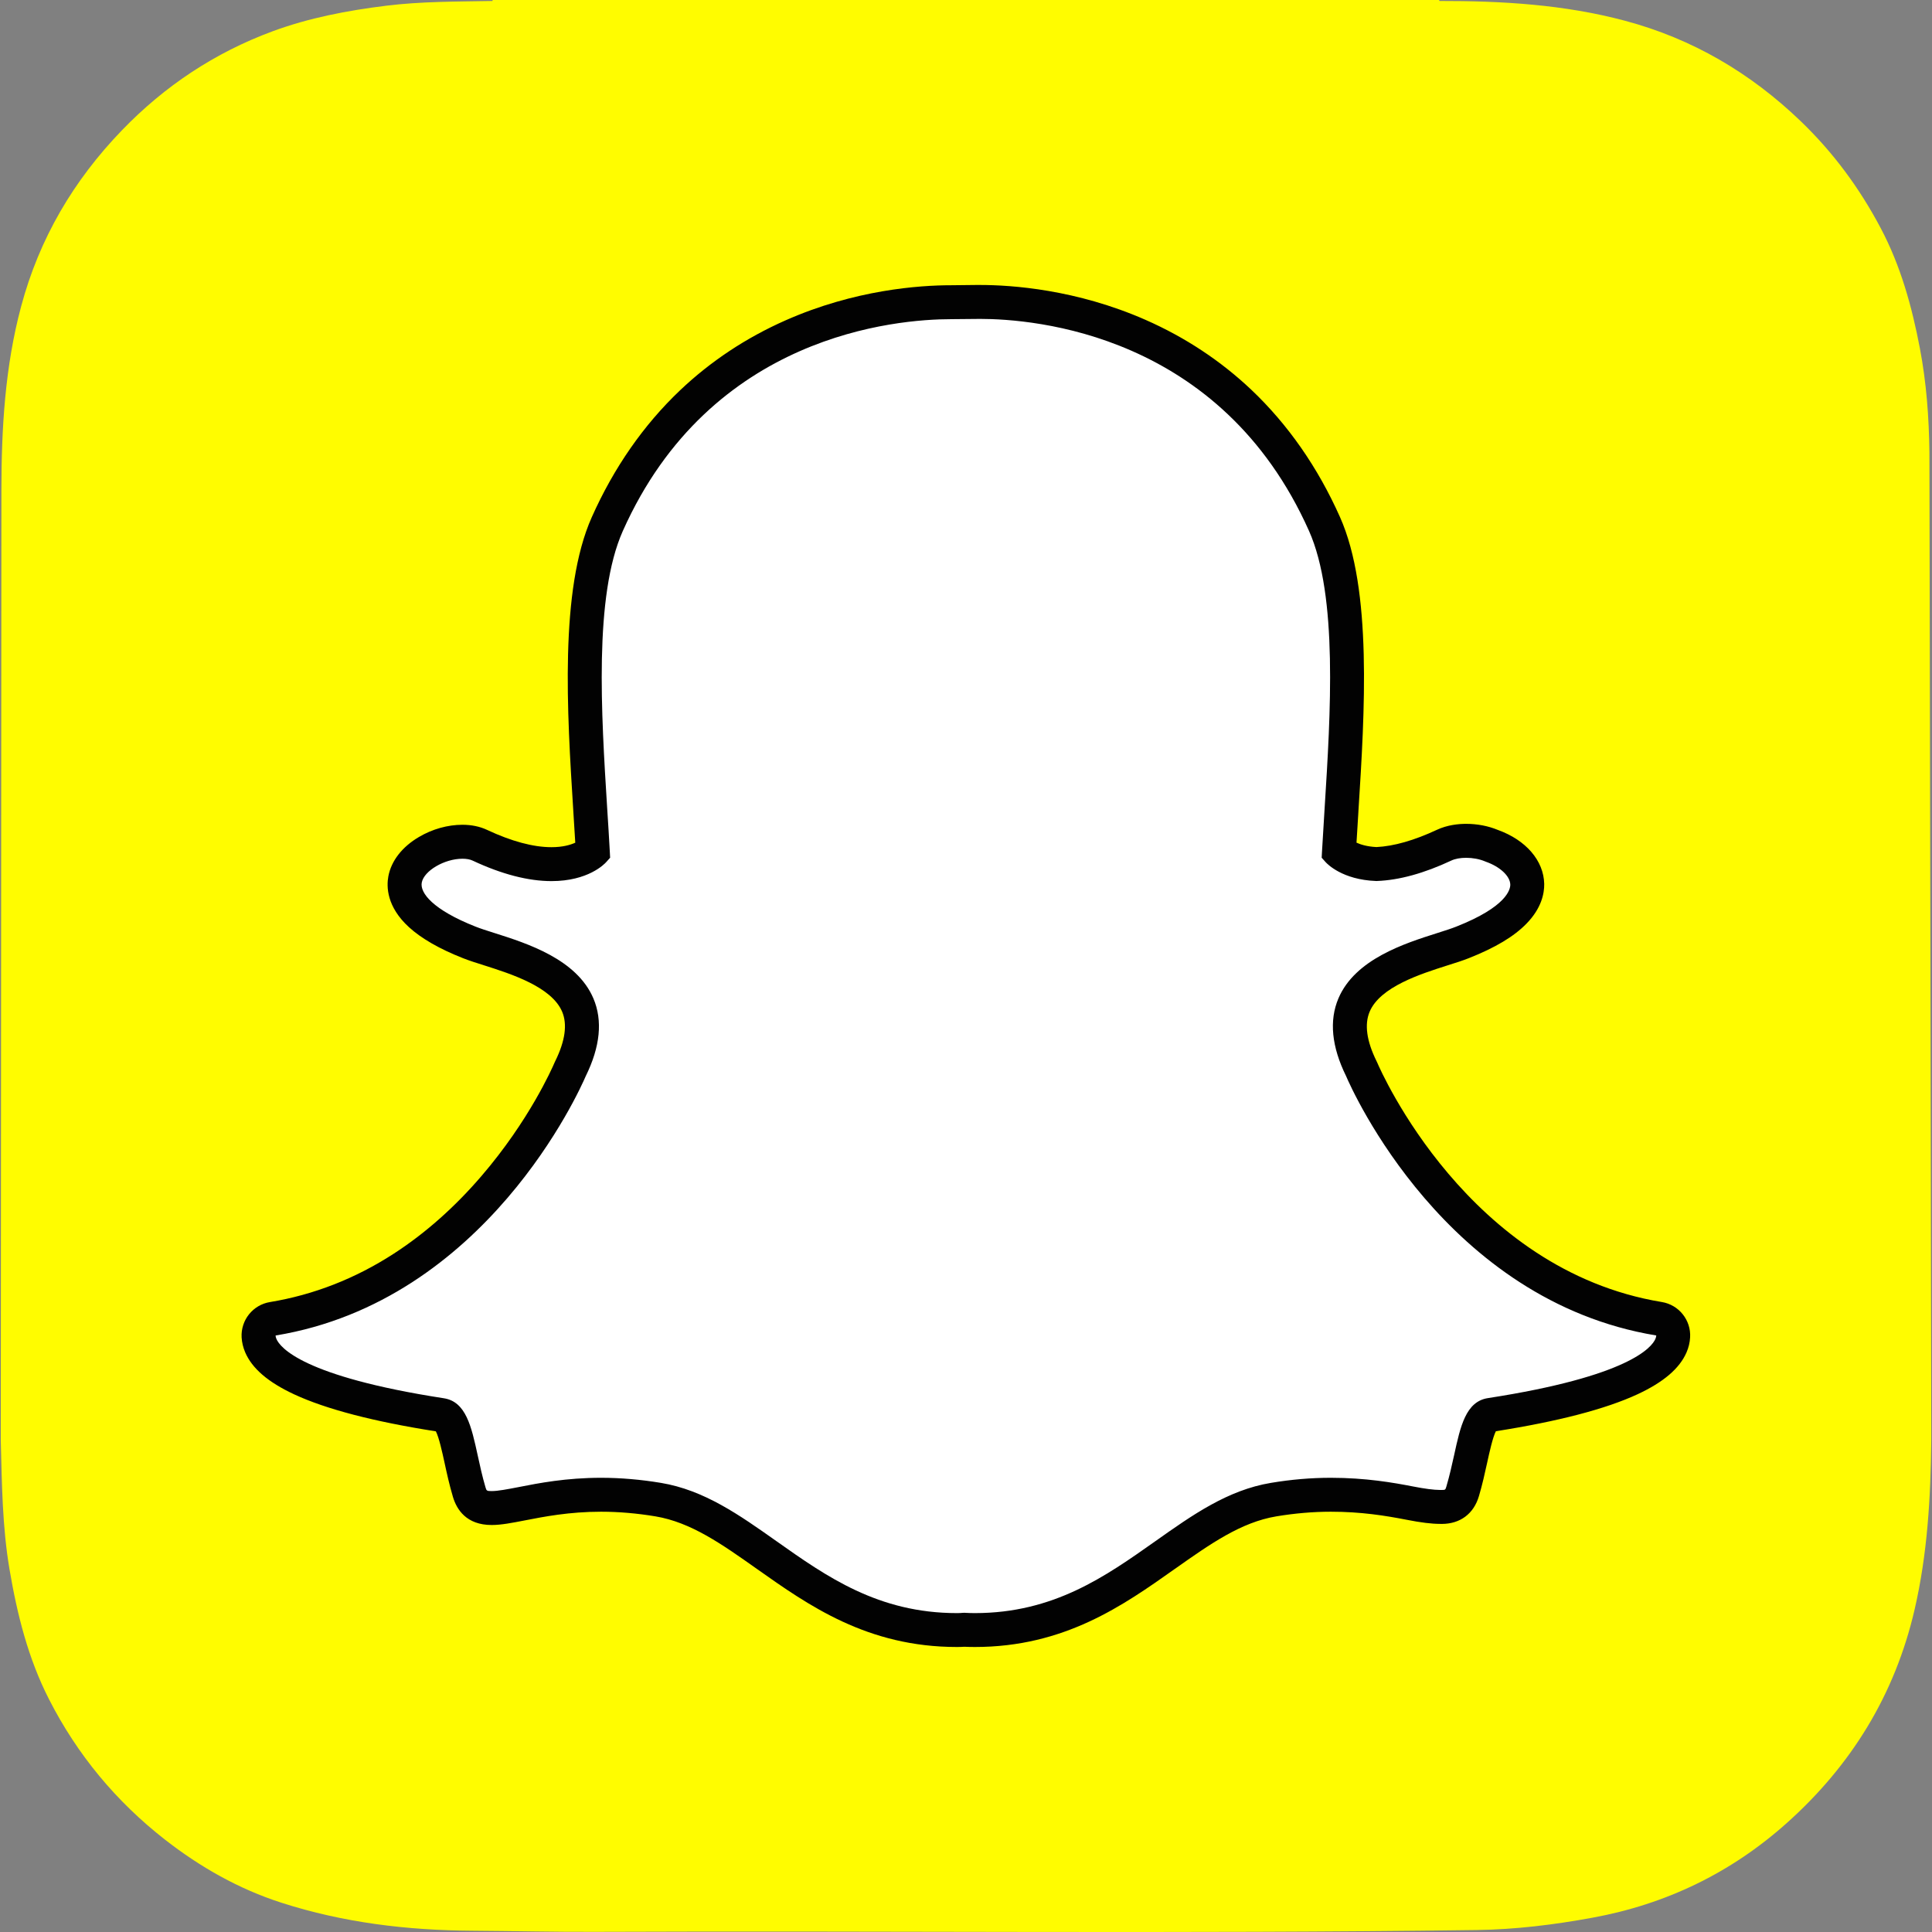 <svg width="50" height="50" viewBox="0 0 50 50" fill="none" xmlns="http://www.w3.org/2000/svg">
<rect x="0" y="0" width="50" height="50" fill="#808080" stroke="none"/>
<g clip-path="url(#clip0_1319_41719)">
<path d="M0.02 37.282V37.285C0.049 38.395 0.059 39.511 0.246 40.614C0.444 41.781 0.728 42.919 1.269 43.978C2 45.412 3.005 46.623 4.273 47.612C5.184 48.322 6.178 48.886 7.279 49.241C8.885 49.759 10.541 49.957 12.221 49.967C13.27 49.974 14.317 50 15.366 49.996C22.983 49.964 30.6 50.051 38.217 49.949C39.227 49.935 40.221 49.812 41.213 49.63C43.115 49.282 44.795 48.471 46.233 47.188C47.908 45.694 49.038 43.865 49.549 41.658C49.883 40.215 49.966 38.751 49.981 37.282V36.989C49.981 36.876 49.937 12.03 49.933 11.702C49.922 10.8 49.856 9.905 49.687 9.017C49.481 7.935 49.19 6.881 48.672 5.903C48.126 4.869 47.44 3.939 46.593 3.127C45.295 1.883 43.797 1.002 42.054 0.537C40.479 0.116 38.872 0.023 37.254 0.025C37.251 0.024 37.245 0.008 37.245 0H12.748C12.747 0.008 12.747 0.017 12.746 0.025C11.828 0.042 10.908 0.035 9.994 0.148C8.993 0.272 8.002 0.46 7.054 0.81C5.561 1.362 4.265 2.222 3.157 3.37C1.902 4.67 1.017 6.174 0.548 7.926C0.129 9.488 0.038 11.082 0.036 12.687" fill="#FFFC00"/>
<path d="M25.227 42.184C25.123 42.184 25.024 42.18 24.949 42.176C24.889 42.182 24.827 42.184 24.765 42.184C22.585 42.184 21.128 41.153 19.842 40.243C18.92 39.592 18.05 38.977 17.032 38.808C16.531 38.725 16.034 38.683 15.553 38.683C14.687 38.683 14.002 38.817 13.502 38.915C13.194 38.975 12.929 39.026 12.724 39.026C12.509 39.026 12.249 38.979 12.14 38.608C12.054 38.315 11.992 38.031 11.932 37.758C11.783 37.075 11.675 36.658 11.419 36.619C8.685 36.197 7.07 35.576 6.748 34.823C6.714 34.744 6.695 34.664 6.691 34.586C6.679 34.361 6.837 34.165 7.058 34.128C9.229 33.77 11.16 32.623 12.797 30.716C14.064 29.24 14.687 27.829 14.754 27.673C14.757 27.666 14.76 27.659 14.764 27.652C15.079 27.012 15.142 26.459 14.951 26.009C14.598 25.178 13.432 24.808 12.66 24.563C12.468 24.502 12.286 24.445 12.142 24.387C11.457 24.117 10.332 23.546 10.482 22.758C10.591 22.183 11.351 21.783 11.966 21.783C12.136 21.783 12.287 21.812 12.415 21.872C13.109 22.198 13.734 22.362 14.271 22.362C14.939 22.362 15.261 22.108 15.34 22.036C15.32 21.679 15.297 21.303 15.274 20.946C15.274 20.946 15.274 20.942 15.274 20.942C15.117 18.447 14.921 15.343 15.715 13.562C18.092 8.234 23.132 7.819 24.62 7.819C24.659 7.819 25.268 7.813 25.268 7.813C25.296 7.813 25.326 7.812 25.356 7.812C26.848 7.812 31.899 8.227 34.277 13.559C35.071 15.341 34.875 18.448 34.718 20.945L34.711 21.064C34.689 21.403 34.669 21.724 34.652 22.035C34.726 22.103 35.021 22.336 35.622 22.36C36.134 22.34 36.722 22.176 37.37 21.873C37.571 21.779 37.792 21.759 37.943 21.759C38.171 21.759 38.402 21.803 38.595 21.884L38.606 21.888C39.156 22.083 39.516 22.473 39.524 22.883C39.531 23.265 39.247 23.836 37.85 24.387C37.707 24.444 37.525 24.502 37.332 24.563C36.559 24.808 35.394 25.178 35.041 26.009C34.85 26.459 34.913 27.012 35.228 27.652C35.232 27.659 35.235 27.666 35.238 27.673C35.336 27.901 37.687 33.263 42.934 34.128C43.155 34.164 43.314 34.361 43.301 34.585C43.297 34.666 43.277 34.746 43.243 34.825C42.923 35.573 41.308 36.194 38.573 36.616C38.317 36.656 38.209 37.071 38.061 37.75C37.999 38.03 37.937 38.305 37.852 38.594C37.773 38.866 37.596 38.999 37.311 38.999H37.268C37.083 38.999 36.821 38.965 36.49 38.9C35.912 38.788 35.264 38.683 34.44 38.683C33.959 38.683 33.461 38.725 32.96 38.808C31.943 38.978 31.073 39.592 30.153 40.242C28.864 41.153 27.406 42.184 25.227 42.184Z" fill="white"/>
<path d="M25.357 8.253C26.762 8.253 31.598 8.63 33.877 13.74C34.627 15.422 34.435 18.47 34.281 20.918C34.257 21.307 34.233 21.683 34.213 22.043L34.205 22.198L34.308 22.313C34.35 22.359 34.74 22.767 35.608 22.8L35.622 22.801L35.636 22.8C36.21 22.779 36.856 22.601 37.558 22.272C37.661 22.223 37.798 22.2 37.944 22.2C38.11 22.2 38.286 22.231 38.431 22.292L38.453 22.301C38.821 22.43 39.081 22.673 39.086 22.893C39.088 23.017 38.995 23.465 37.69 23.98C37.563 24.031 37.395 24.084 37.201 24.146C36.352 24.415 35.07 24.822 34.638 25.839C34.395 26.412 34.462 27.088 34.836 27.848C34.989 28.207 37.412 33.664 42.864 34.562C42.863 34.588 42.856 34.617 42.842 34.65C42.749 34.867 42.162 35.619 38.507 36.183C37.935 36.271 37.795 36.912 37.633 37.657C37.574 37.924 37.514 38.193 37.432 38.471C37.407 38.556 37.403 38.56 37.313 38.56C37.3 38.56 37.286 38.56 37.27 38.56C37.108 38.56 36.862 38.527 36.577 38.471C36.057 38.37 35.348 38.245 34.441 38.245C33.935 38.245 33.413 38.289 32.89 38.377C31.772 38.563 30.862 39.206 29.899 39.887C28.605 40.801 27.268 41.747 25.229 41.747C25.139 41.747 25.052 41.744 24.965 41.739L24.942 41.739L24.919 41.74C24.869 41.745 24.819 41.747 24.767 41.747C22.728 41.747 21.39 40.801 20.097 39.887C19.134 39.206 18.224 38.563 17.106 38.377C16.583 38.29 16.061 38.245 15.555 38.245C14.648 38.245 13.938 38.384 13.42 38.486C13.135 38.541 12.888 38.589 12.726 38.589C12.594 38.589 12.591 38.581 12.563 38.486C12.481 38.207 12.421 37.932 12.363 37.665C12.2 36.919 12.06 36.275 11.488 36.187C7.834 35.623 7.247 34.87 7.154 34.652C7.139 34.618 7.133 34.589 7.132 34.563C12.583 33.666 15.005 28.208 15.16 27.848C15.534 27.088 15.601 26.412 15.357 25.839C14.925 24.823 13.643 24.415 12.795 24.146C12.6 24.084 12.432 24.031 12.305 23.98C11.203 23.545 10.865 23.107 10.915 22.841C10.973 22.535 11.504 22.224 11.968 22.224C12.072 22.224 12.163 22.24 12.231 22.272C12.983 22.625 13.671 22.803 14.273 22.803C15.221 22.803 15.642 22.363 15.688 22.312L15.79 22.198L15.782 22.044C15.763 21.684 15.739 21.308 15.714 20.92C15.561 18.471 15.368 15.426 16.118 13.743C18.389 8.652 23.201 8.26 24.622 8.26C24.657 8.26 25.275 8.254 25.275 8.254C25.3 8.253 25.328 8.253 25.357 8.253ZM25.357 7.375H25.356C25.323 7.375 25.293 7.375 25.264 7.375C25.033 7.378 24.654 7.381 24.62 7.382C23.787 7.382 22.122 7.499 20.334 8.289C19.311 8.74 18.391 9.35 17.599 10.102C16.656 10.998 15.887 12.102 15.315 13.385C14.477 15.264 14.676 18.428 14.836 20.971L14.836 20.975C14.854 21.247 14.872 21.532 14.888 21.809C14.765 21.865 14.566 21.925 14.272 21.925C13.8 21.925 13.238 21.774 12.602 21.476C12.415 21.389 12.202 21.345 11.967 21.345C11.588 21.345 11.19 21.456 10.844 21.66C10.409 21.915 10.127 22.276 10.051 22.677C10.001 22.942 10.003 23.465 10.585 23.996C10.905 24.288 11.374 24.558 11.981 24.797C12.14 24.86 12.329 24.92 12.529 24.983C13.223 25.204 14.274 25.537 14.548 26.182C14.687 26.509 14.627 26.939 14.371 27.459C14.364 27.474 14.357 27.488 14.351 27.502C14.287 27.652 13.69 29.005 12.464 30.431C11.768 31.243 11.001 31.921 10.186 32.448C9.192 33.091 8.115 33.511 6.988 33.697C6.545 33.769 6.229 34.164 6.253 34.612C6.261 34.742 6.291 34.87 6.344 34.995C6.344 34.996 6.345 34.996 6.345 34.997C6.524 35.416 6.939 35.772 7.614 36.086C8.439 36.469 9.672 36.791 11.28 37.043C11.361 37.198 11.446 37.586 11.504 37.852C11.565 38.134 11.629 38.425 11.72 38.733C11.818 39.068 12.072 39.467 12.725 39.467C12.973 39.467 13.257 39.411 13.587 39.347C14.07 39.253 14.73 39.123 15.554 39.123C16.011 39.123 16.484 39.164 16.961 39.243C17.88 39.396 18.671 39.955 19.588 40.603C20.929 41.551 22.447 42.624 24.766 42.624C24.83 42.624 24.893 42.622 24.956 42.618C25.032 42.621 25.127 42.624 25.228 42.624C27.548 42.624 29.066 41.551 30.405 40.603L30.407 40.602C31.324 39.955 32.115 39.396 33.033 39.243C33.51 39.164 33.983 39.123 34.44 39.123C35.227 39.123 35.85 39.224 36.407 39.332C36.77 39.404 37.052 39.438 37.269 39.438L37.29 39.439H37.312C37.79 39.439 38.141 39.176 38.275 38.718C38.364 38.416 38.427 38.132 38.49 37.844C38.544 37.595 38.632 37.196 38.713 37.04C40.322 36.787 41.555 36.466 42.38 36.083C43.053 35.77 43.468 35.415 43.648 34.998C43.702 34.873 43.733 34.743 43.74 34.611C43.766 34.164 43.449 33.768 43.006 33.696C37.994 32.87 35.736 27.72 35.643 27.501C35.637 27.487 35.63 27.473 35.623 27.459C35.367 26.938 35.308 26.509 35.447 26.181C35.72 25.537 36.77 25.204 37.465 24.983C37.666 24.92 37.855 24.86 38.013 24.797C38.697 24.527 39.186 24.234 39.508 23.901C39.893 23.505 39.968 23.124 39.964 22.876C39.952 22.274 39.492 21.739 38.76 21.477C38.513 21.375 38.231 21.321 37.944 21.321C37.749 21.321 37.459 21.348 37.186 21.476C36.599 21.75 36.074 21.9 35.623 21.922C35.383 21.91 35.215 21.858 35.106 21.808C35.12 21.573 35.135 21.332 35.151 21.081L35.157 20.973C35.318 18.428 35.517 15.262 34.679 13.382C34.105 12.094 33.333 10.987 32.386 10.089C31.591 9.336 30.668 8.727 29.642 8.276C27.856 7.492 26.191 7.375 25.357 7.375Z" fill="#020202"/>
</g>
<defs>
<clipPath id="clip0_1319_41719">
<rect width="50" height="50" fill="white"/>
</clipPath>
</defs>
</svg>
